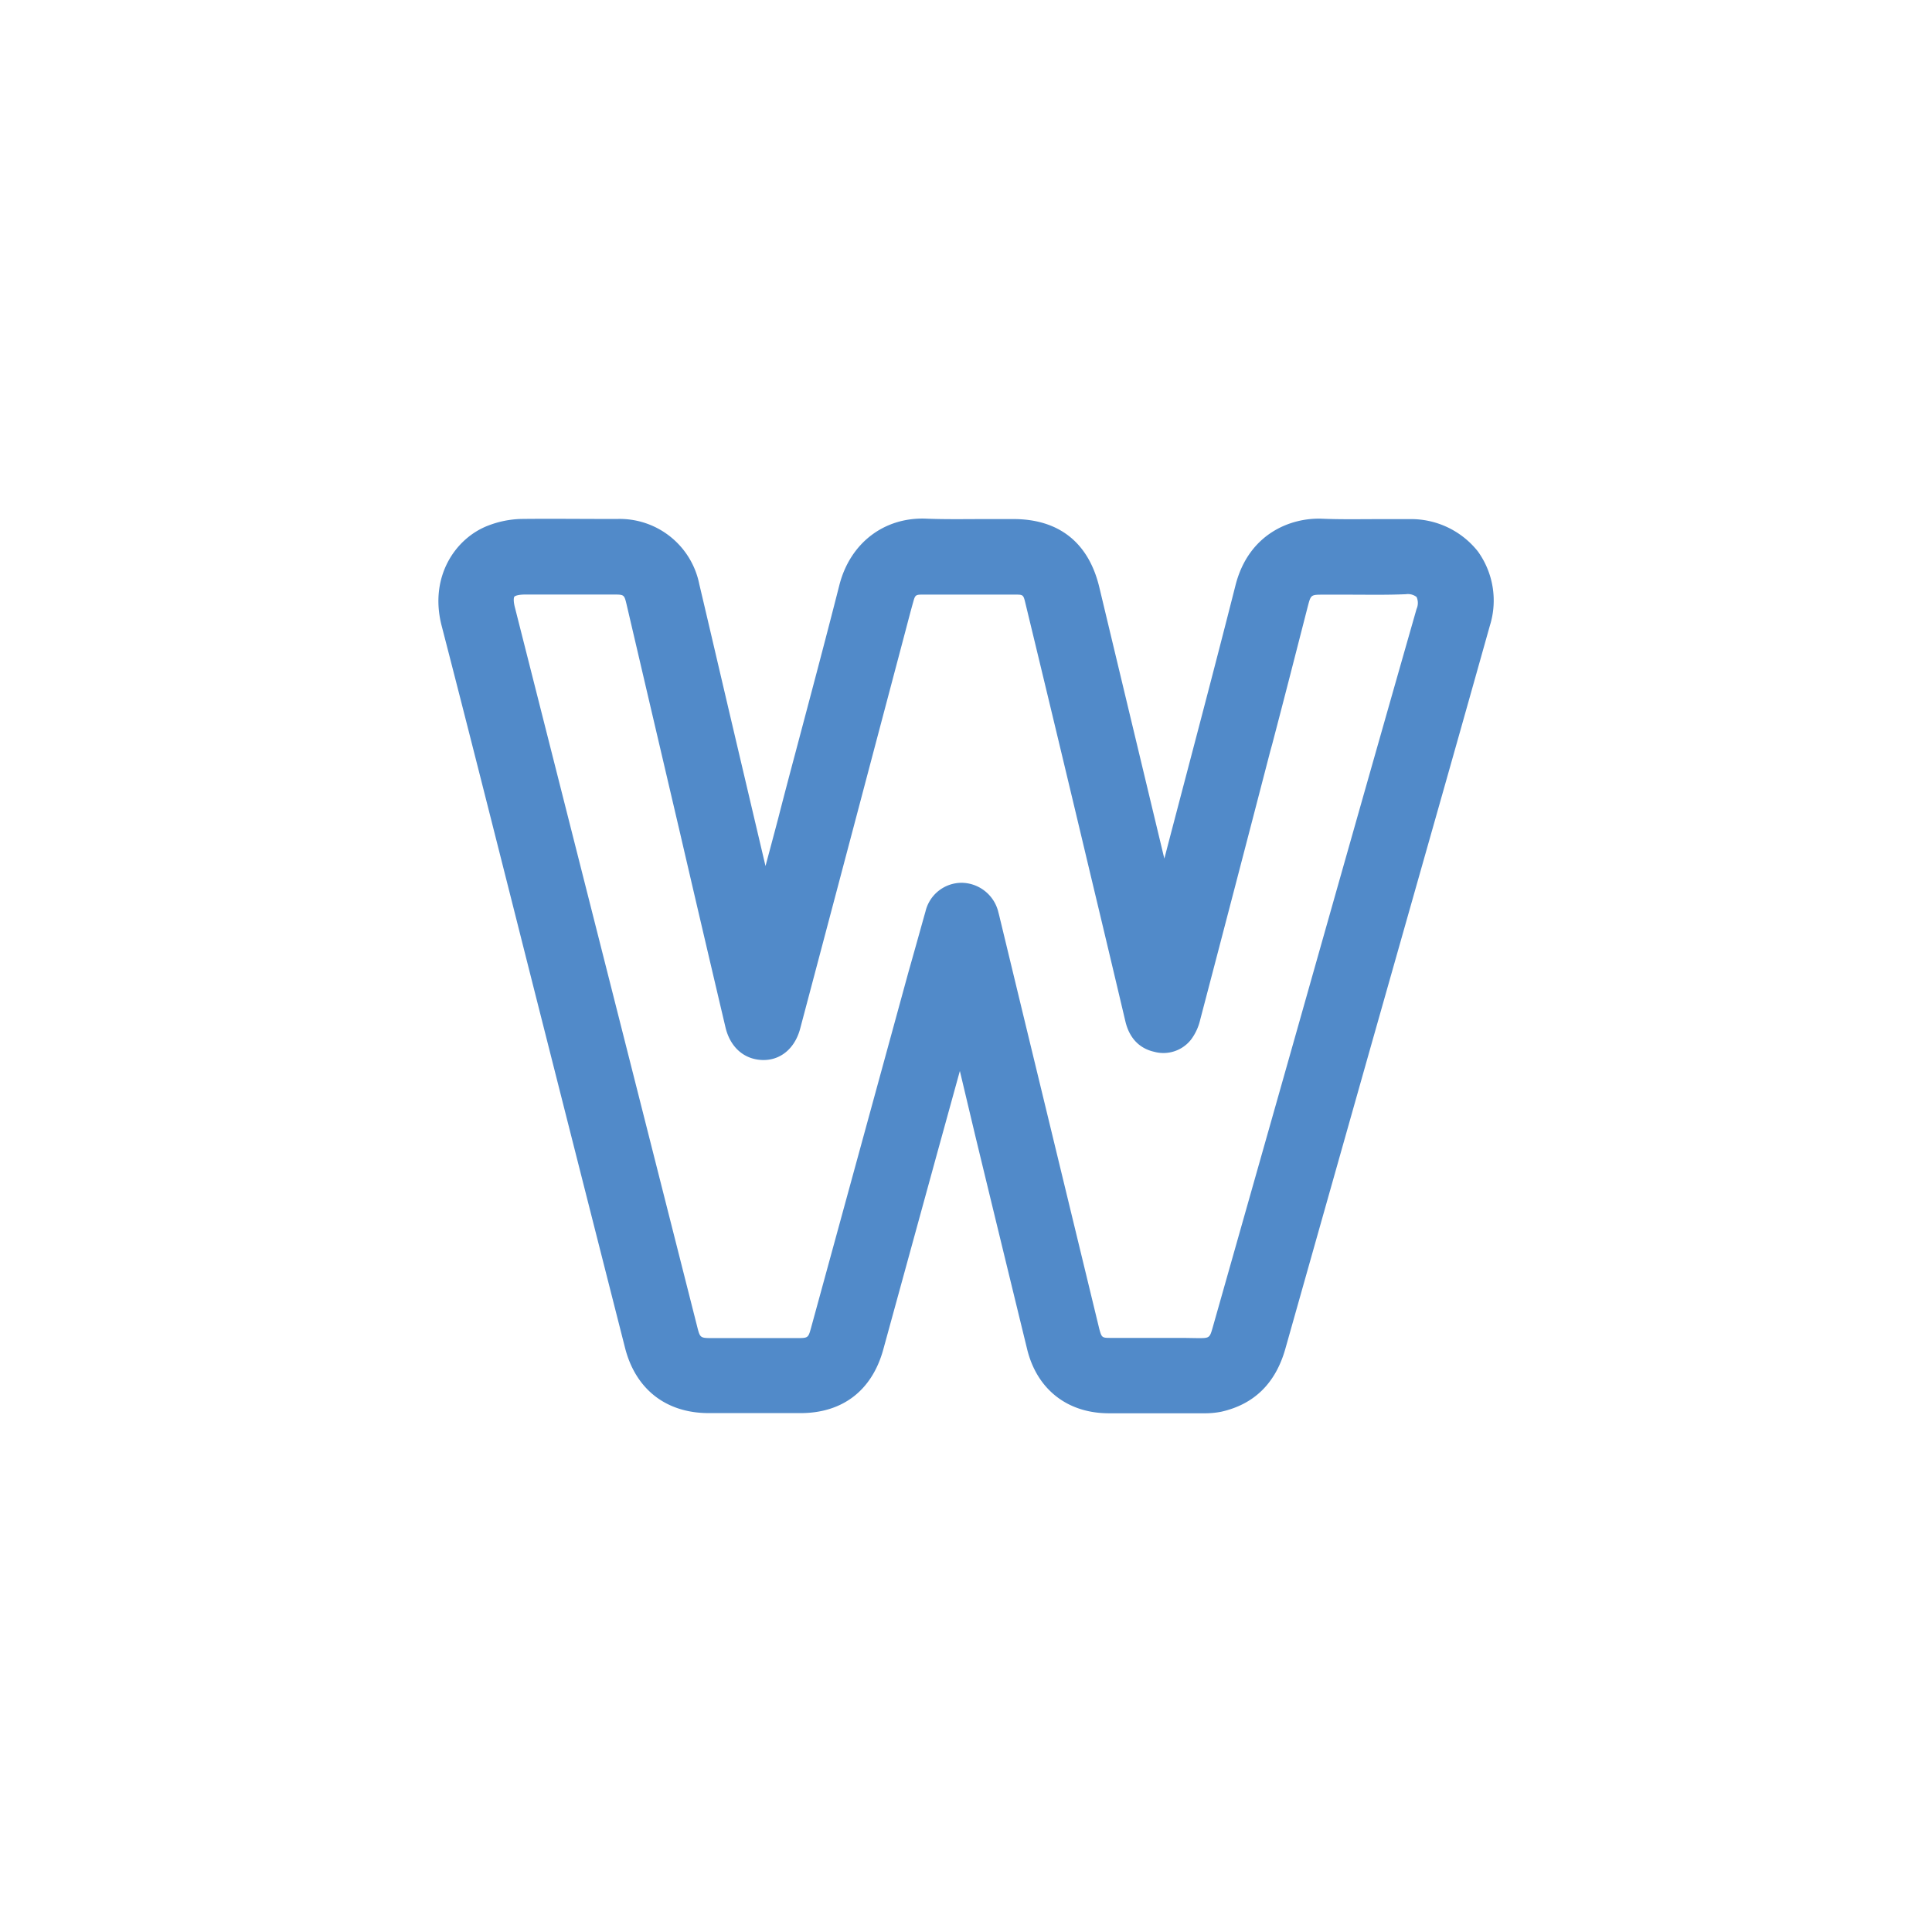<svg xmlns="http://www.w3.org/2000/svg" viewBox="0 0 340.16 340.16"><defs><style>.cls-1{fill:#518ac9;}</style></defs><g id="Capa_1" data-name="Capa 1"><path class="cls-1" d="M260.2,97.08a15,15,0,0,0-12.07-5.68c-1.75,0-3.5,0-5.24,0-3.32,0-6.75.07-10.09-.07-5.63-.23-13,2.7-15.28,11.76-2.84,11.2-5.82,22.56-8.71,33.55q-1.68,6.39-3.35,12.77c-.15.59-.3,1.18-.46,1.76q-5.73-23.88-11.45-47.78c-1.88-7.85-7.11-12-15.13-12l-4.9,0c-3.42,0-7,.07-10.42-.07-7.42-.31-13.43,4.29-15.32,11.71-2.54,10-5.23,20.06-7.82,29.83q-1.53,5.72-3,11.44c-.72,2.73-1.45,5.45-2.18,8.18q-3.3-14-6.61-28.09l-2.13-9.1q-1.45-6.22-2.92-12.44a14.29,14.29,0,0,0-14.37-11.48h-2.26c-4.83,0-9.82-.06-14.74,0A17.3,17.3,0,0,0,86,92.52c-5.8,2.19-10.48,9-8.24,17.66,4.34,16.78,8.65,33.87,12.83,50.39q2.6,10.31,5.21,20.6,7.11,28.07,14.24,56.11c1.85,7.31,7.22,11.51,14.72,11.52q8.1,0,16.19,0c7.41,0,12.58-4,14.56-11.18L165,203.05l4-14.49L171.72,200q4.54,18.76,9.12,37.53c1.71,7.05,7.06,11.27,14.3,11.3l7.1,0,9.67,0a15,15,0,0,0,3.1-.27c5.79-1.3,9.59-5,11.31-11.13q7.5-26.55,15-53.07l10.46-36.89q5.3-18.66,10.54-37.33A14.79,14.79,0,0,0,260.2,97.08ZM208.38,235.56H195.55c-1.53,0-1.58-.05-2-1.57l-13.44-55.48-3.89-16.11-.14-.57c-.09-.39-.18-.78-.29-1.17a6.73,6.73,0,0,0-6.44-5.23h0a6.55,6.55,0,0,0-6.39,5c-1,3.55-2,7.17-3,10.67l-17.14,62.61c-.52,1.88-.52,1.88-2.55,1.88H125.46c-2.2,0-2.2,0-2.73-2.1l-15.64-61.7q-8.22-32.43-16.44-64.87c-.3-1.18-.19-1.73-.09-1.86s.62-.38,1.89-.38c1.83,0,3.66,0,5.48,0h4.78c1.84,0,3.68,0,5.52,0,1.62,0,1.69.07,2.07,1.66q2.15,9.19,4.3,18.4l5.07,21.66q4,17.24,8.06,34.47c.82,3.47,3.22,5.63,6.43,5.76s5.78-2,6.72-5.51q6.65-25.07,13.28-50.16l5.26-19.87c.46-1.74.91-3.49,1.4-5.22.3-1.08.43-1.18,1.55-1.18,5.45,0,10.9,0,16.36,0,1.39,0,1.45,0,1.8,1.48Q186.31,130.06,192,154q3.09,12.9,6.14,25.82c.87,3.68,3.23,4.95,5.06,5.36a6.18,6.18,0,0,0,6.53-2.18,9.37,9.37,0,0,0,1.59-3.48q6.19-23.59,12.32-47.22L224,131q1.64-6.25,3.25-12.51l3-11.69c.55-2.1.55-2.1,2.75-2.1l4.35,0c3.33,0,6.78.07,10.18-.08a2.48,2.48,0,0,1,1.88.49,2.56,2.56,0,0,1,0,2.1c-7.61,26.64-15.28,53.75-22.71,80l-13.15,46.39c-.57,2-.57,2-2.67,2Z"/></g></svg>
